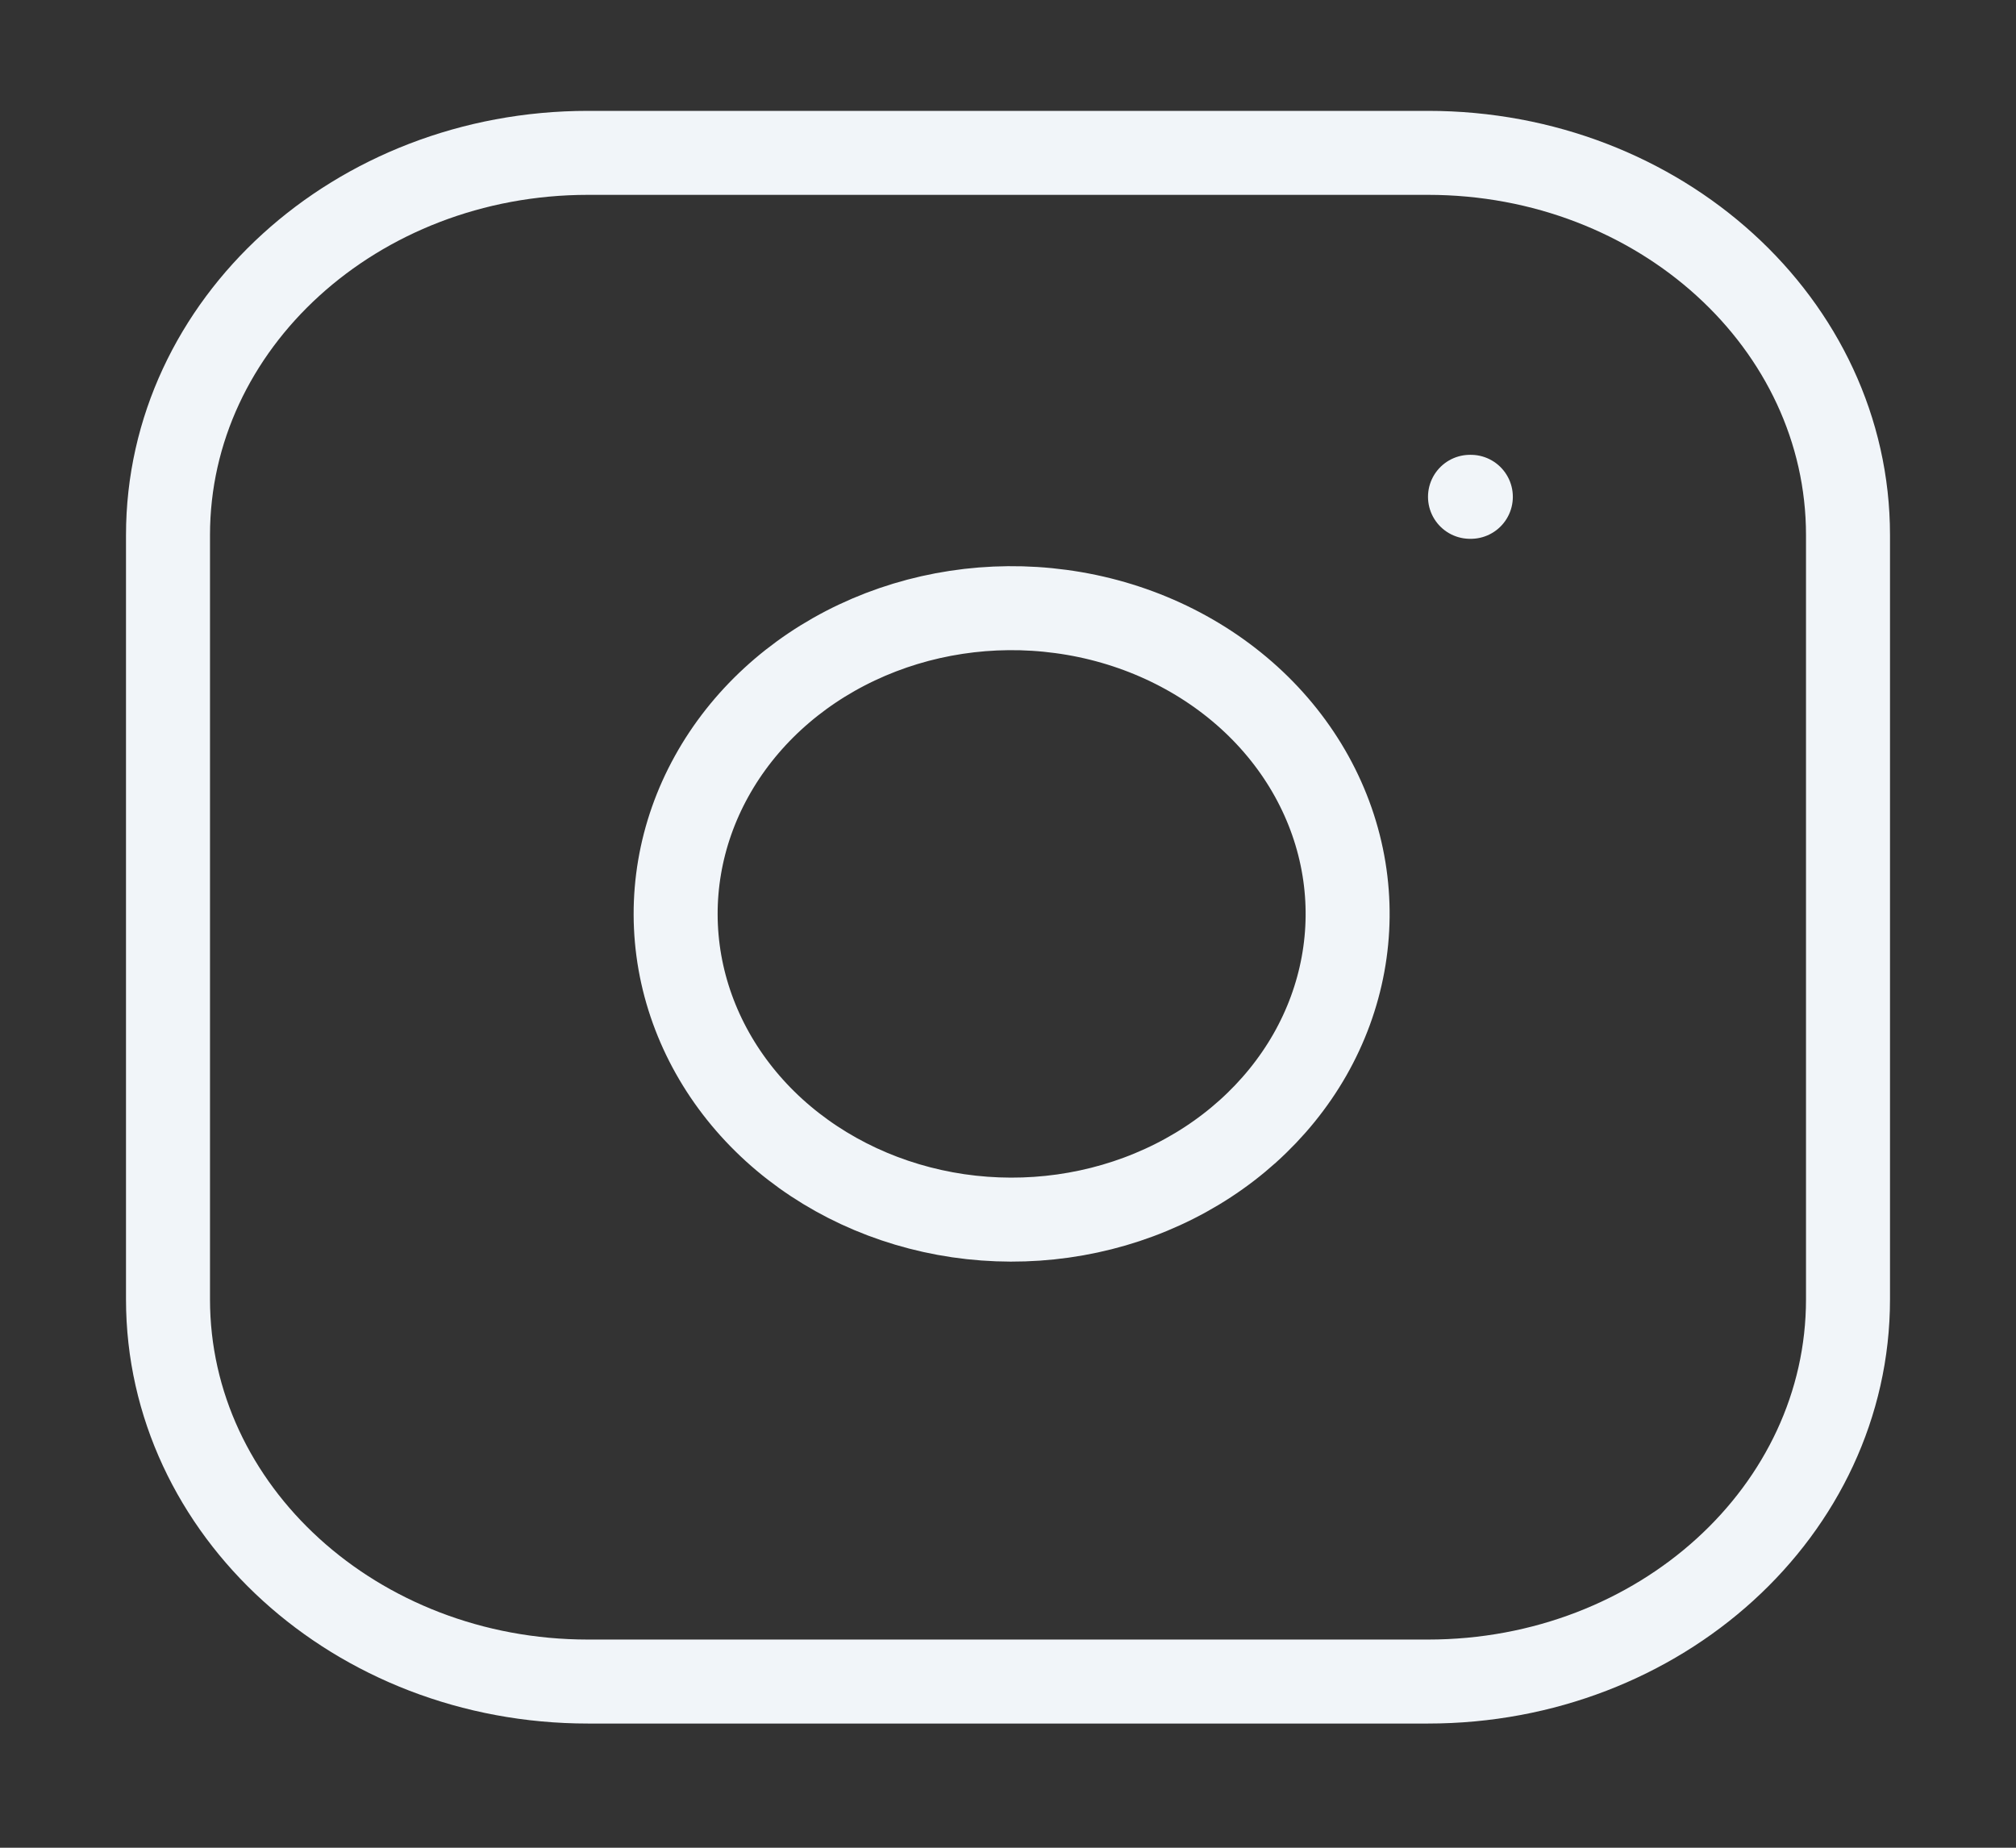 <svg width="36" height="33" viewBox="0 0 36 33" fill="none" xmlns="http://www.w3.org/2000/svg">
<rect x="0" y="0" width="36" height="33" fill="#333333" stroke="none"/>
<path d="M25.5 2.73H10.5C6.358 2.73 3 5.786 3 9.556V23.206C3 26.976 6.358 30.032 10.5 30.032H25.5C29.642 30.032 33 26.976 33 23.206V9.556C33 5.786 29.642 2.73 25.5 2.73Z" stroke="#F1F5F9" stroke-width="1.5" stroke-linecap="round" stroke-linejoin="round"/>
<path d="M24 15.521C24.185 16.657 23.972 17.817 23.391 18.837C22.809 19.856 21.89 20.683 20.762 21.199C19.635 21.716 18.358 21.895 17.112 21.713C15.866 21.53 14.715 20.995 13.822 20.183C12.93 19.371 12.342 18.323 12.141 17.189C11.941 16.055 12.138 14.893 12.706 13.867C13.273 12.841 14.181 12.004 15.302 11.475C16.422 10.946 17.697 10.752 18.945 10.921C20.218 11.092 21.397 11.633 22.308 12.461C23.218 13.289 23.811 14.362 24 15.521Z" stroke="#F1F5F9" stroke-width="1.5" stroke-linecap="round" stroke-linejoin="round"/>
<path d="M26.25 8.873H26.265" stroke="#F1F5F9" stroke-width="1.5" stroke-linecap="round" stroke-linejoin="round"/>
</svg>
